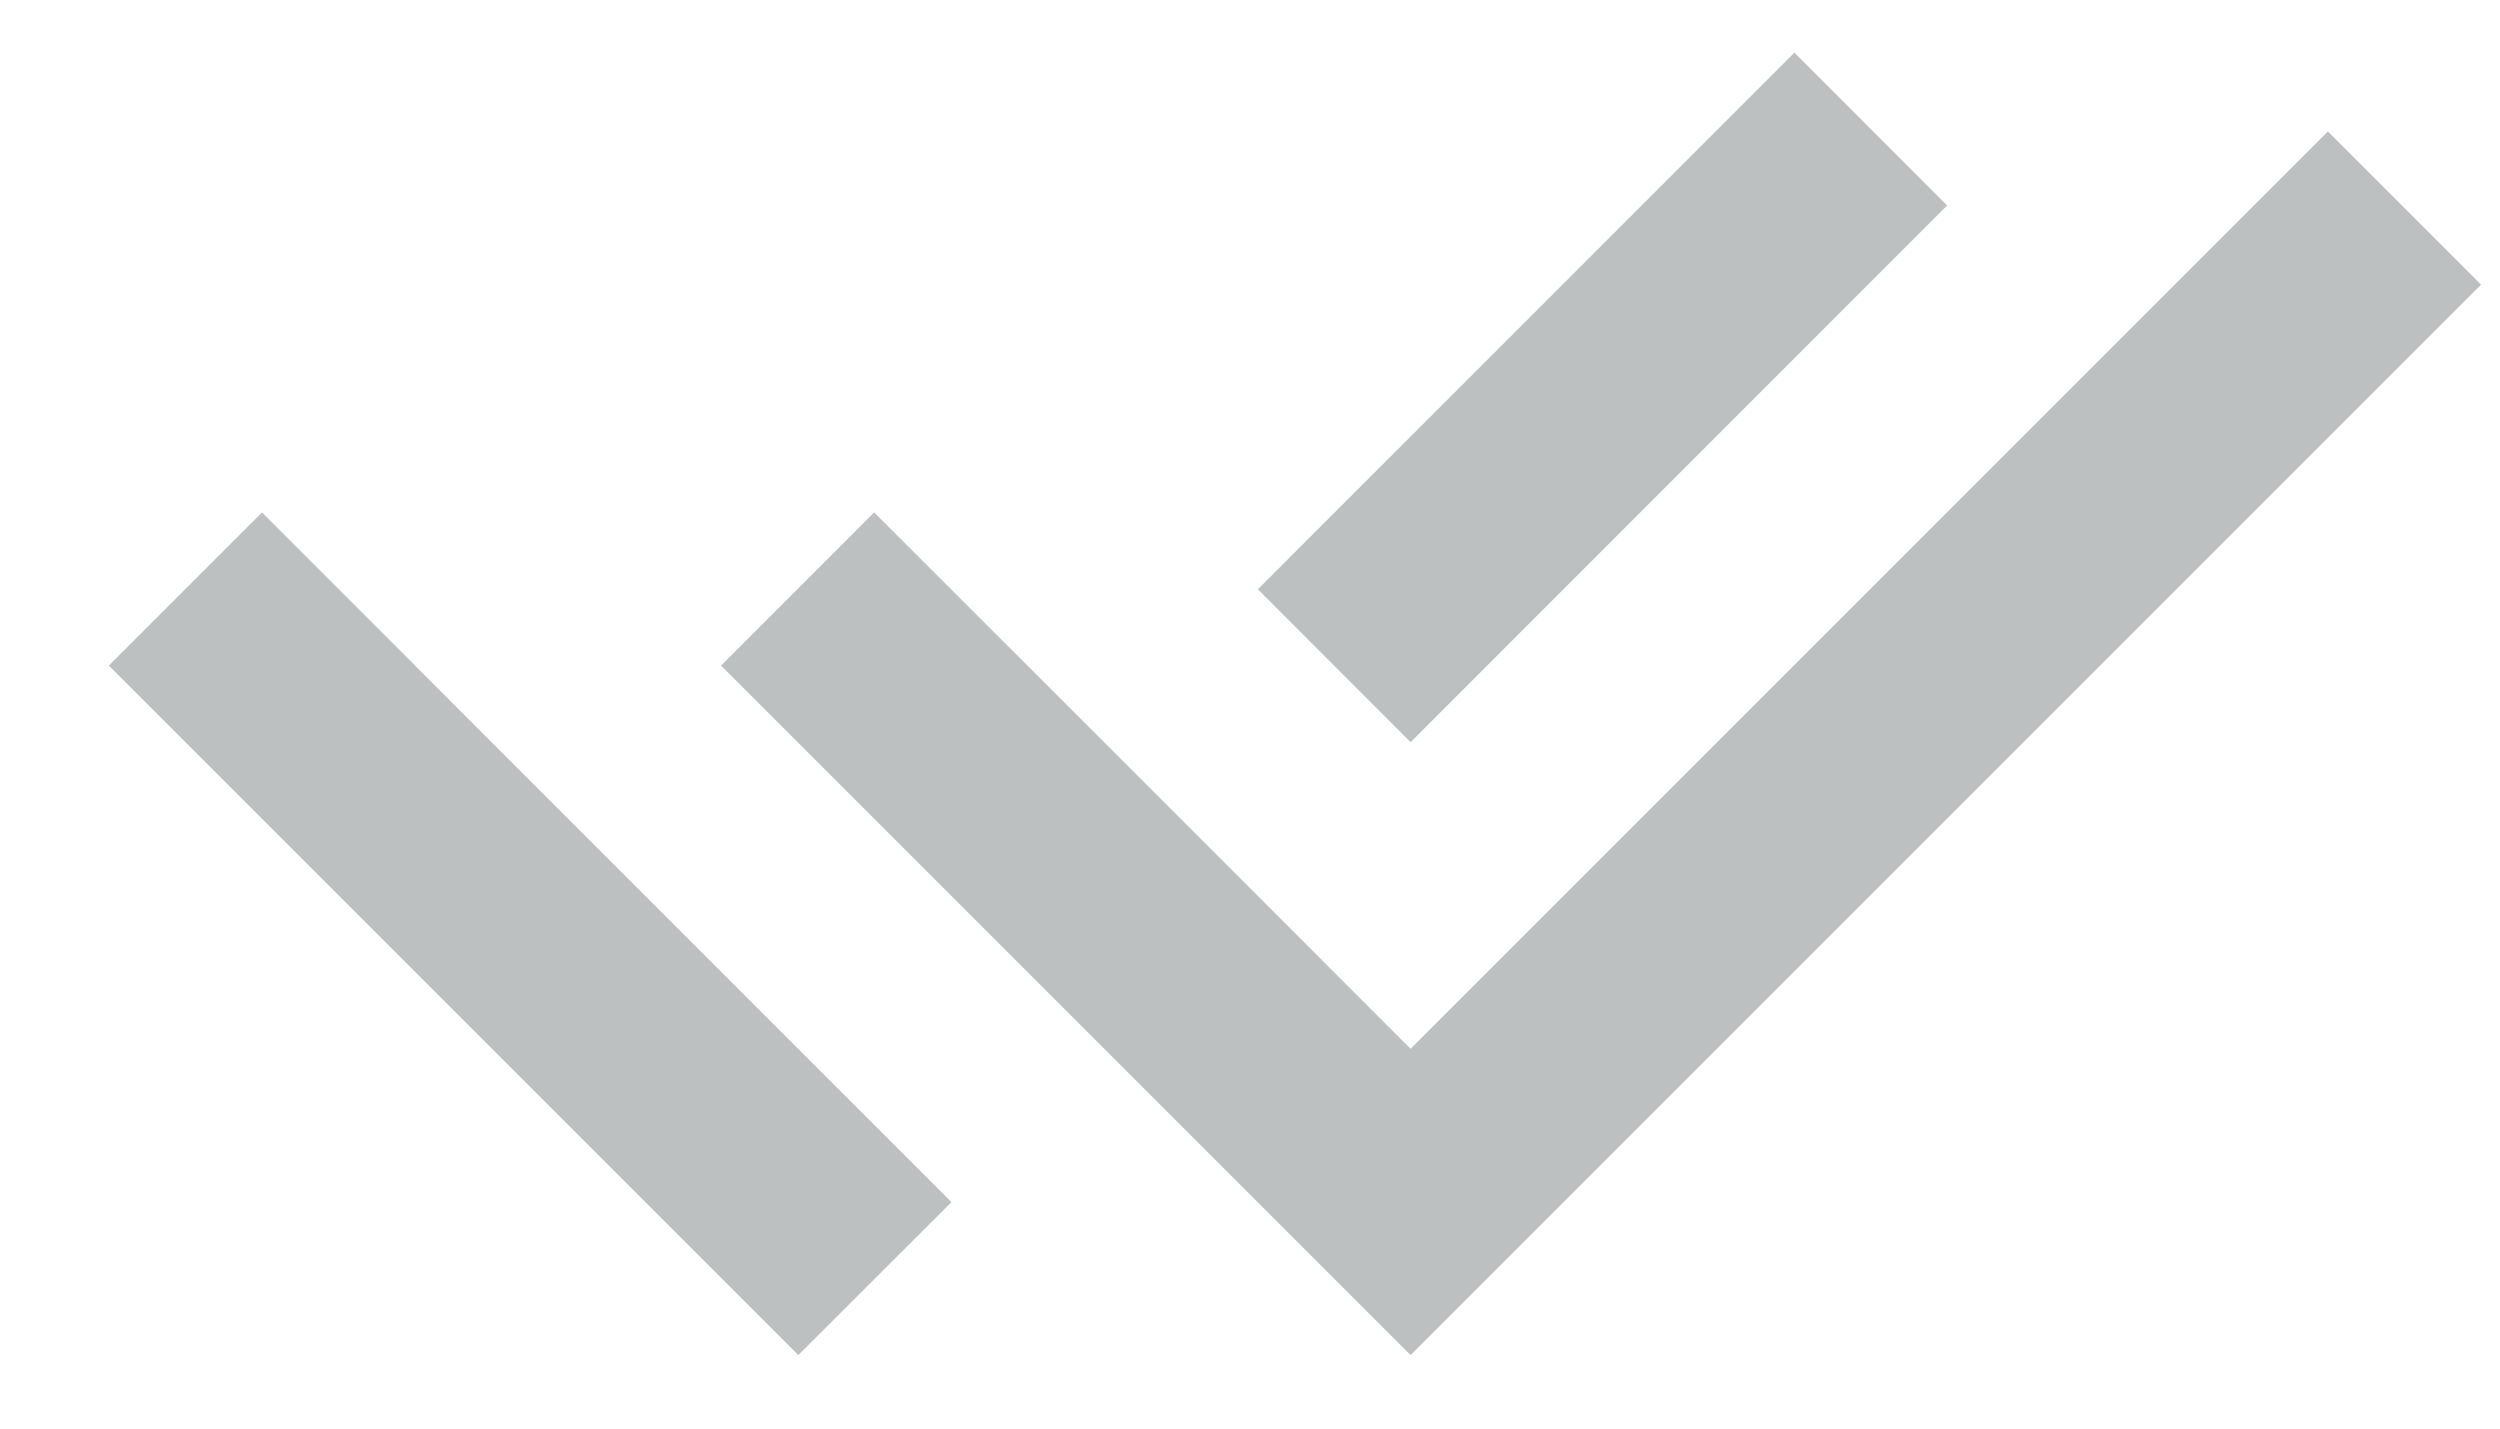 <svg width="21" height="12" viewBox="0 0 21 12" fill="none" xmlns="http://www.w3.org/2000/svg">
<path d="M10.564 7.524L11.849 8.81L19.554 1.104L20.841 2.391L11.849 11.383L6.057 5.591L7.343 4.304L9.278 6.238L10.564 7.524V7.524ZM10.566 4.95L15.073 0.442L16.356 1.726L11.849 6.234L10.566 4.95ZM7.992 10.098L6.706 11.383L0.914 5.591L2.201 4.304L3.487 5.59L3.486 5.591L7.992 10.098Z" fill="#BDC0C0"/>
</svg>
